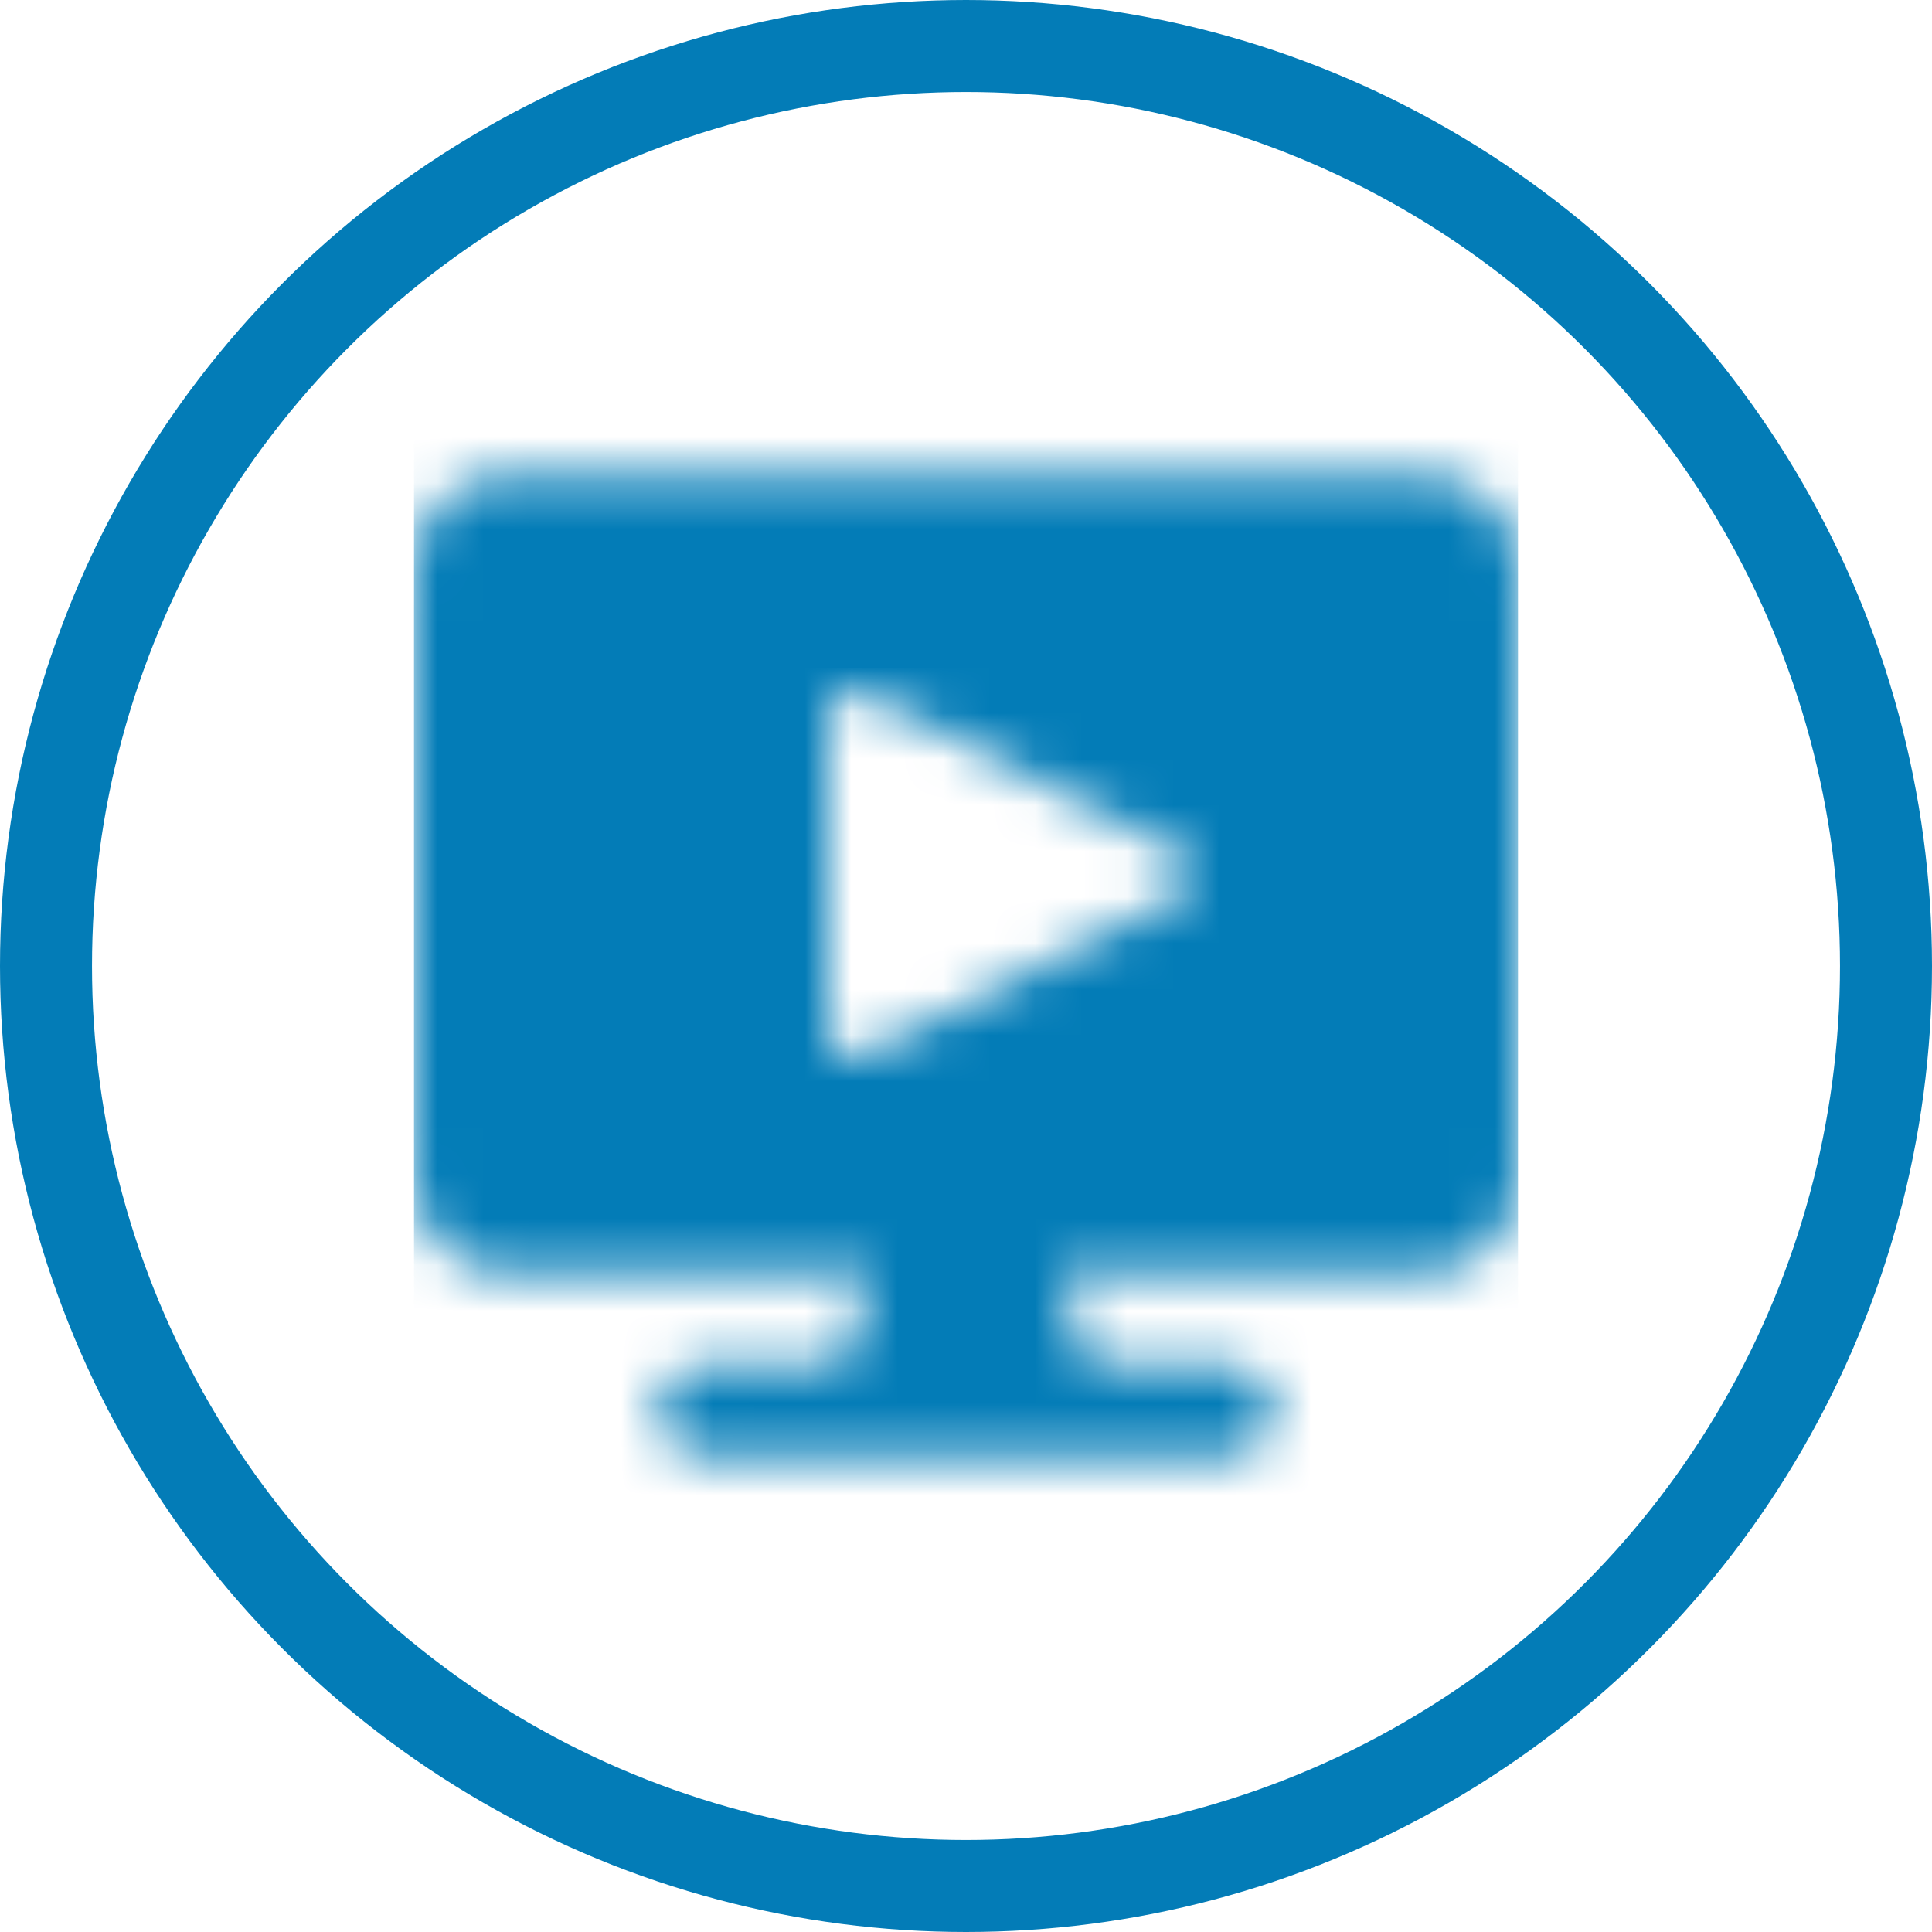 <svg xmlns="http://www.w3.org/2000/svg" xmlns:xlink="http://www.w3.org/1999/xlink" width="42" height="42"><defs><path id="a" d="M22 1.333H2c-1.104 0-2 .896-2 2v13.334c0 1.104.896 2 2 2h8l-.667 2h-3c-.554 0-1 .445-1 1 0 .554.446 1 1 1h11.334c.554 0 1-.446 1-1 0-.555-.446-1-1-1h-3l-.667-2h8c1.104 0 2-.896 2-2V3.333c0-1.104-.896-2-2-2zm-5.26 8.26L9.792 6.064c-.163-.085-.366-.085-.529 0C9.101 6.147 9 6.3 9 6.466v7.069c0 .166.101.319.264.402.08.041.172.063.265.063.093-.001.183-.023.264-.063l6.946-3.53c.162-.086.261-.24.261-.407 0-.166-.099-.32-.26-.407z"/></defs><g fill="none" fill-rule="evenodd"><circle cx="21" cy="21" r="20" stroke="#037CB7" stroke-width="2"/><g transform="translate(9 9)"><mask id="b" fill="#fff"><use xlink:href="#a"/></mask><g fill="#037CB7" mask="url(#b)"><path d="M0 0h24v24H0z"/></g></g></g></svg>